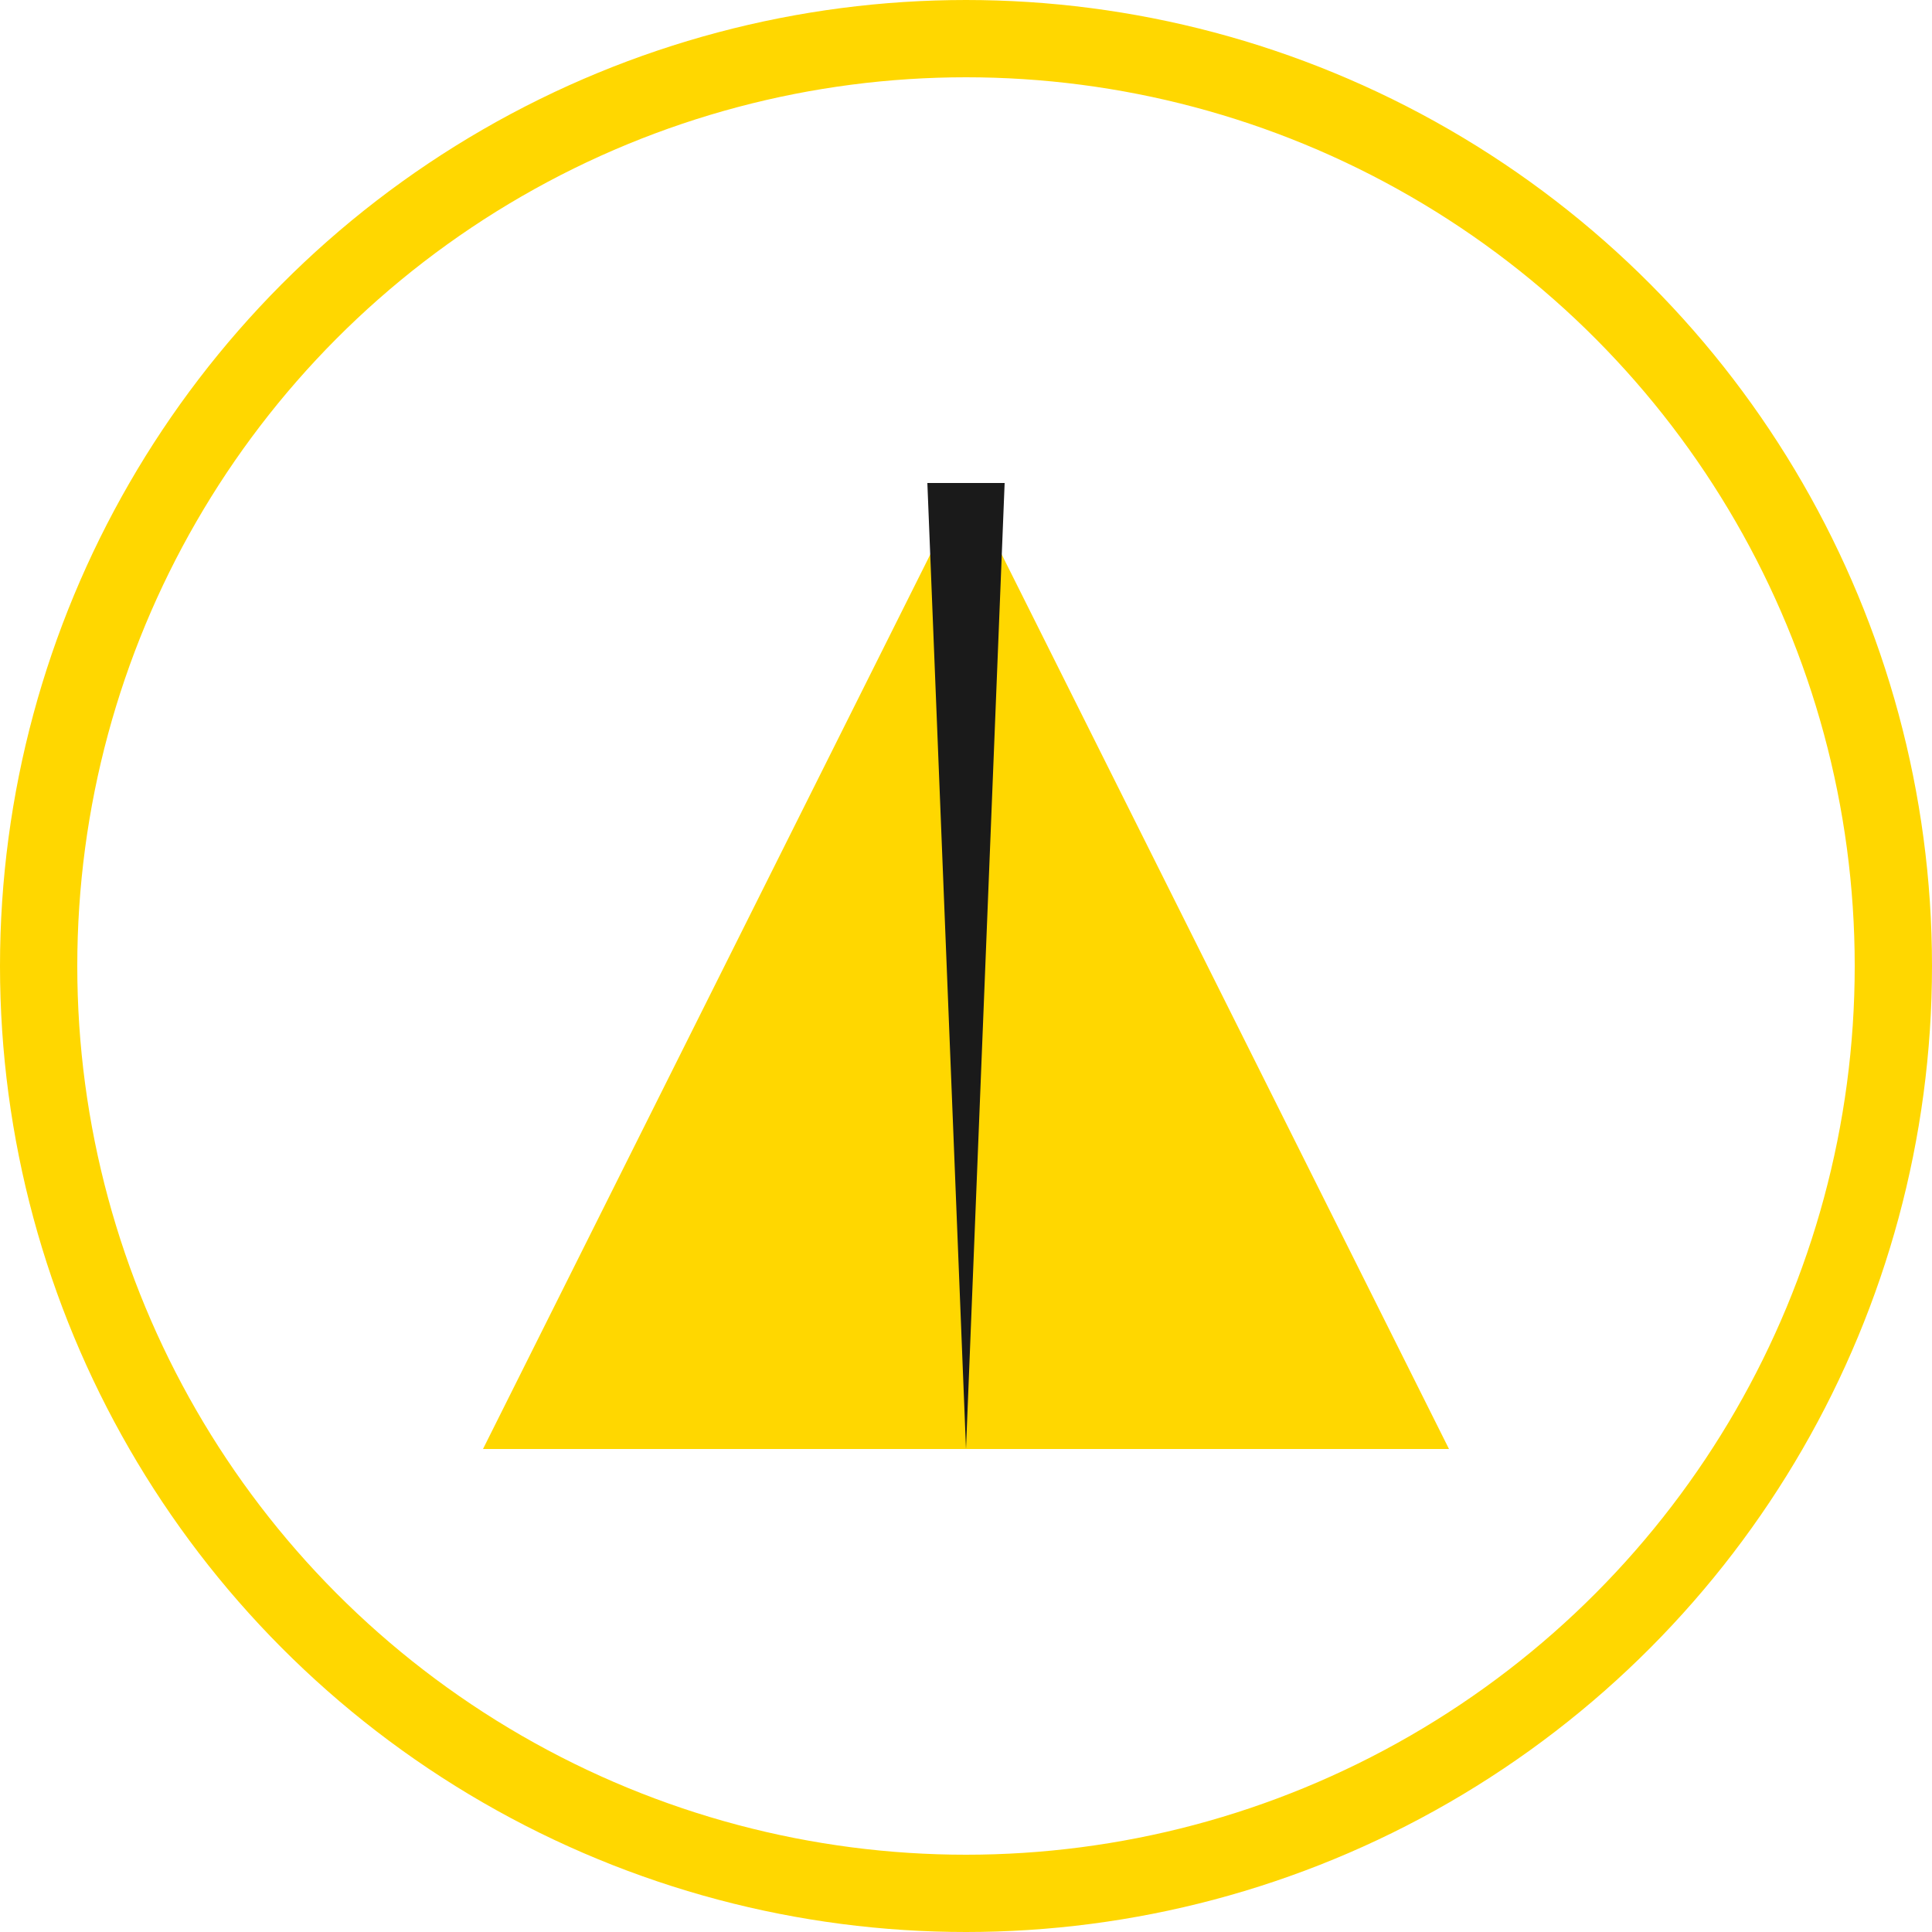 <svg xmlns="http://www.w3.org/2000/svg" viewBox="0 0 100 100">
  <circle cx="50" cy="50" r="48" fill="none" stroke="#FFD700" stroke-width="4"/>
  <path d="M25 75 L50 25 L75 75" fill="#FFD700"/>
  <path d="M48 25 L52 25 L50 75 L48 25" fill="#1a1a1a"/>
</svg>